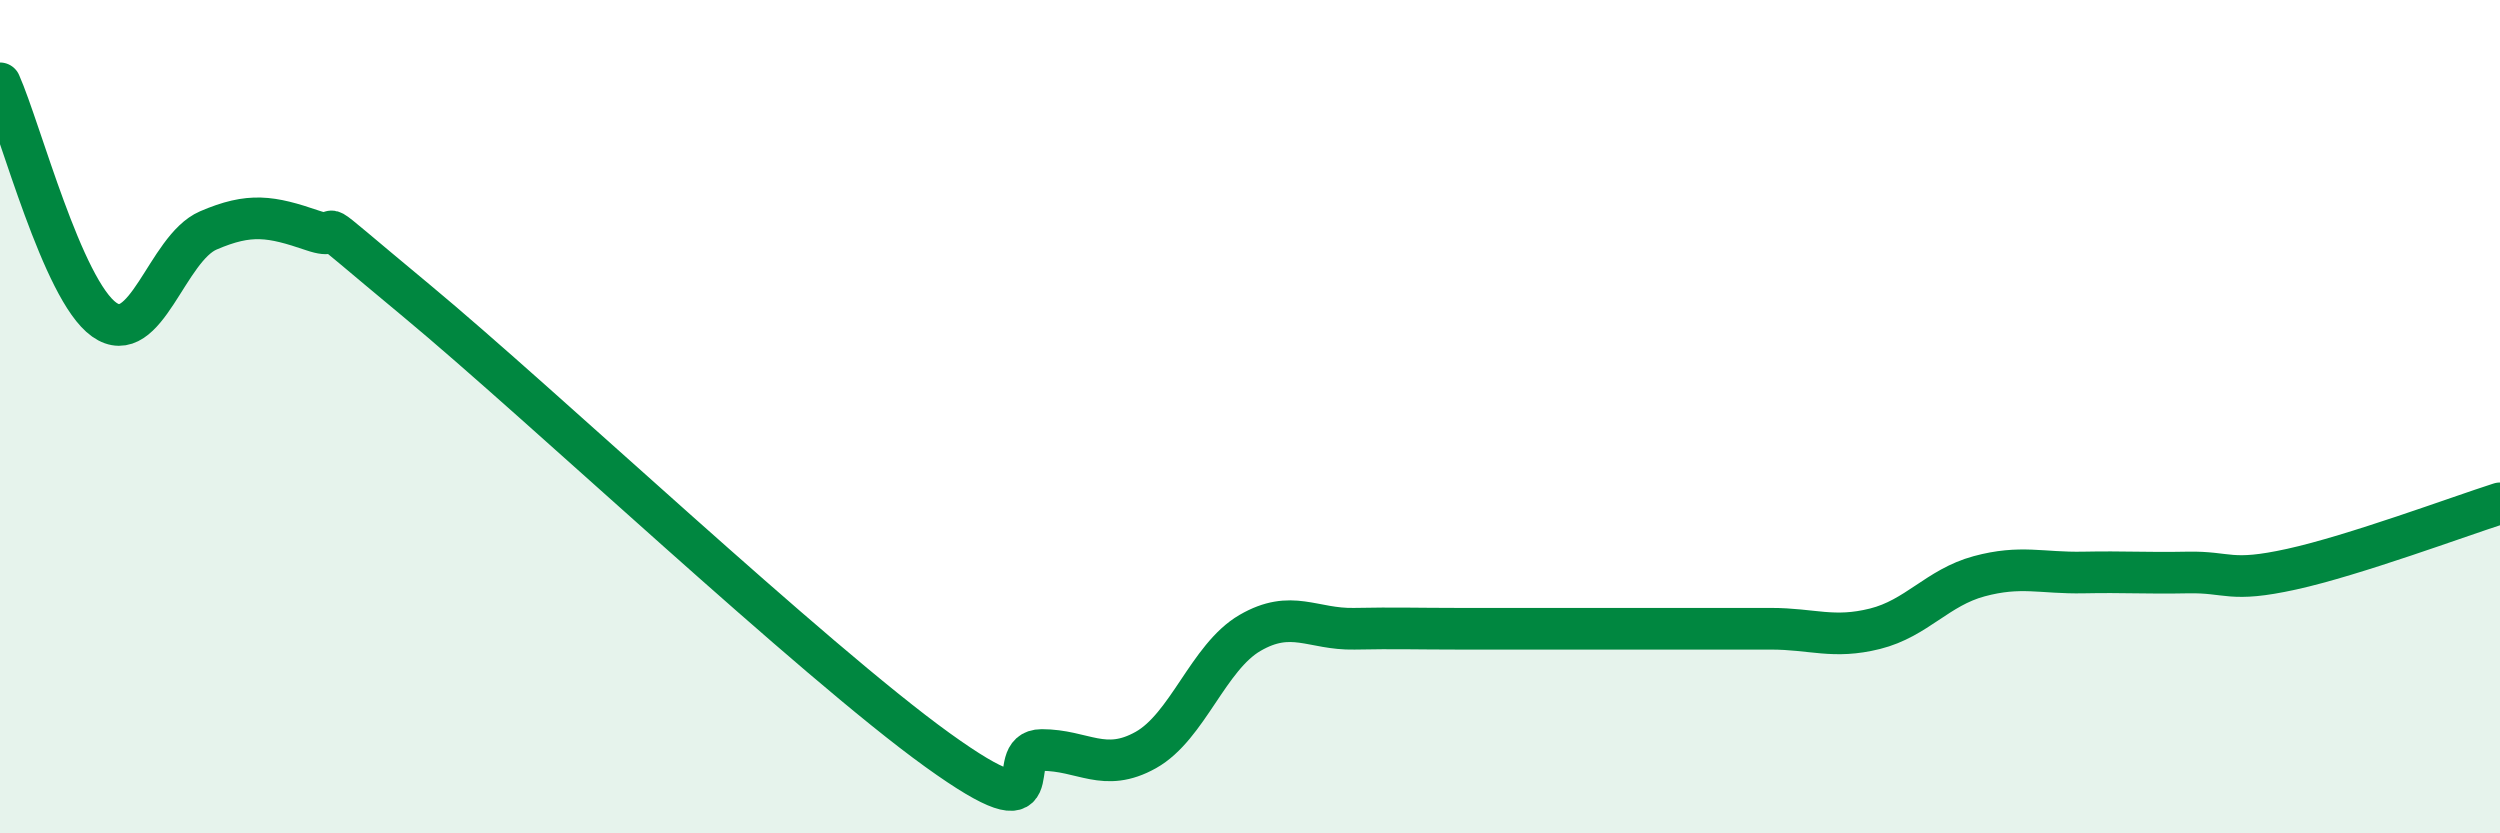 
    <svg width="60" height="20" viewBox="0 0 60 20" xmlns="http://www.w3.org/2000/svg">
      <path
        d="M 0,2 C 0.5,3.13 1.5,6.96 2.5,7.67 C 3.5,8.38 4,5.96 5,5.53 C 6,5.1 6.5,5.19 7.5,5.53 C 8.5,5.87 7,4.73 10,7.22 C 13,9.71 19.5,15.84 22.5,18 C 25.5,20.16 24,18 25,18 C 26,18 26.5,18.56 27.5,18 C 28.5,17.44 29,15.77 30,15.19 C 31,14.61 31.5,15.11 32.5,15.09 C 33.5,15.07 34,15.09 35,15.09 C 36,15.09 36.5,15.09 37.5,15.09 C 38.5,15.09 39,15.09 40,15.09 C 41,15.09 41.5,15.09 42.5,15.09 C 43.5,15.09 44,15.34 45,15.09 C 46,14.84 46.5,14.1 47.5,13.83 C 48.5,13.56 49,13.76 50,13.74 C 51,13.72 51.5,13.76 52.5,13.74 C 53.5,13.72 53.5,13.99 55,13.66 C 56.5,13.33 59,12.4 60,12.08L60 20L0 20Z"
        fill="#008740"
        opacity="0.1"
        stroke-linecap="round"
        stroke-linejoin="round"
      />
      <path
        d="M 0,2 C 0.5,3.13 1.5,6.96 2.5,7.67 C 3.5,8.38 4,5.96 5,5.53 C 6,5.1 6.5,5.19 7.5,5.53 C 8.5,5.87 7,4.73 10,7.22 C 13,9.71 19.5,15.84 22.5,18 C 25.5,20.16 24,18 25,18 C 26,18 26.5,18.56 27.5,18 C 28.5,17.44 29,15.77 30,15.19 C 31,14.61 31.5,15.11 32.5,15.09 C 33.5,15.07 34,15.09 35,15.09 C 36,15.09 36.5,15.09 37.5,15.09 C 38.5,15.09 39,15.09 40,15.09 C 41,15.09 41.5,15.09 42.5,15.09 C 43.5,15.09 44,15.34 45,15.09 C 46,14.84 46.5,14.1 47.5,13.83 C 48.5,13.56 49,13.76 50,13.74 C 51,13.72 51.5,13.76 52.5,13.74 C 53.5,13.72 53.5,13.99 55,13.66 C 56.5,13.33 59,12.4 60,12.08"
        stroke="#008740"
        stroke-width="1"
        fill="none"
        stroke-linecap="round"
        stroke-linejoin="round"
      />
    </svg>
  